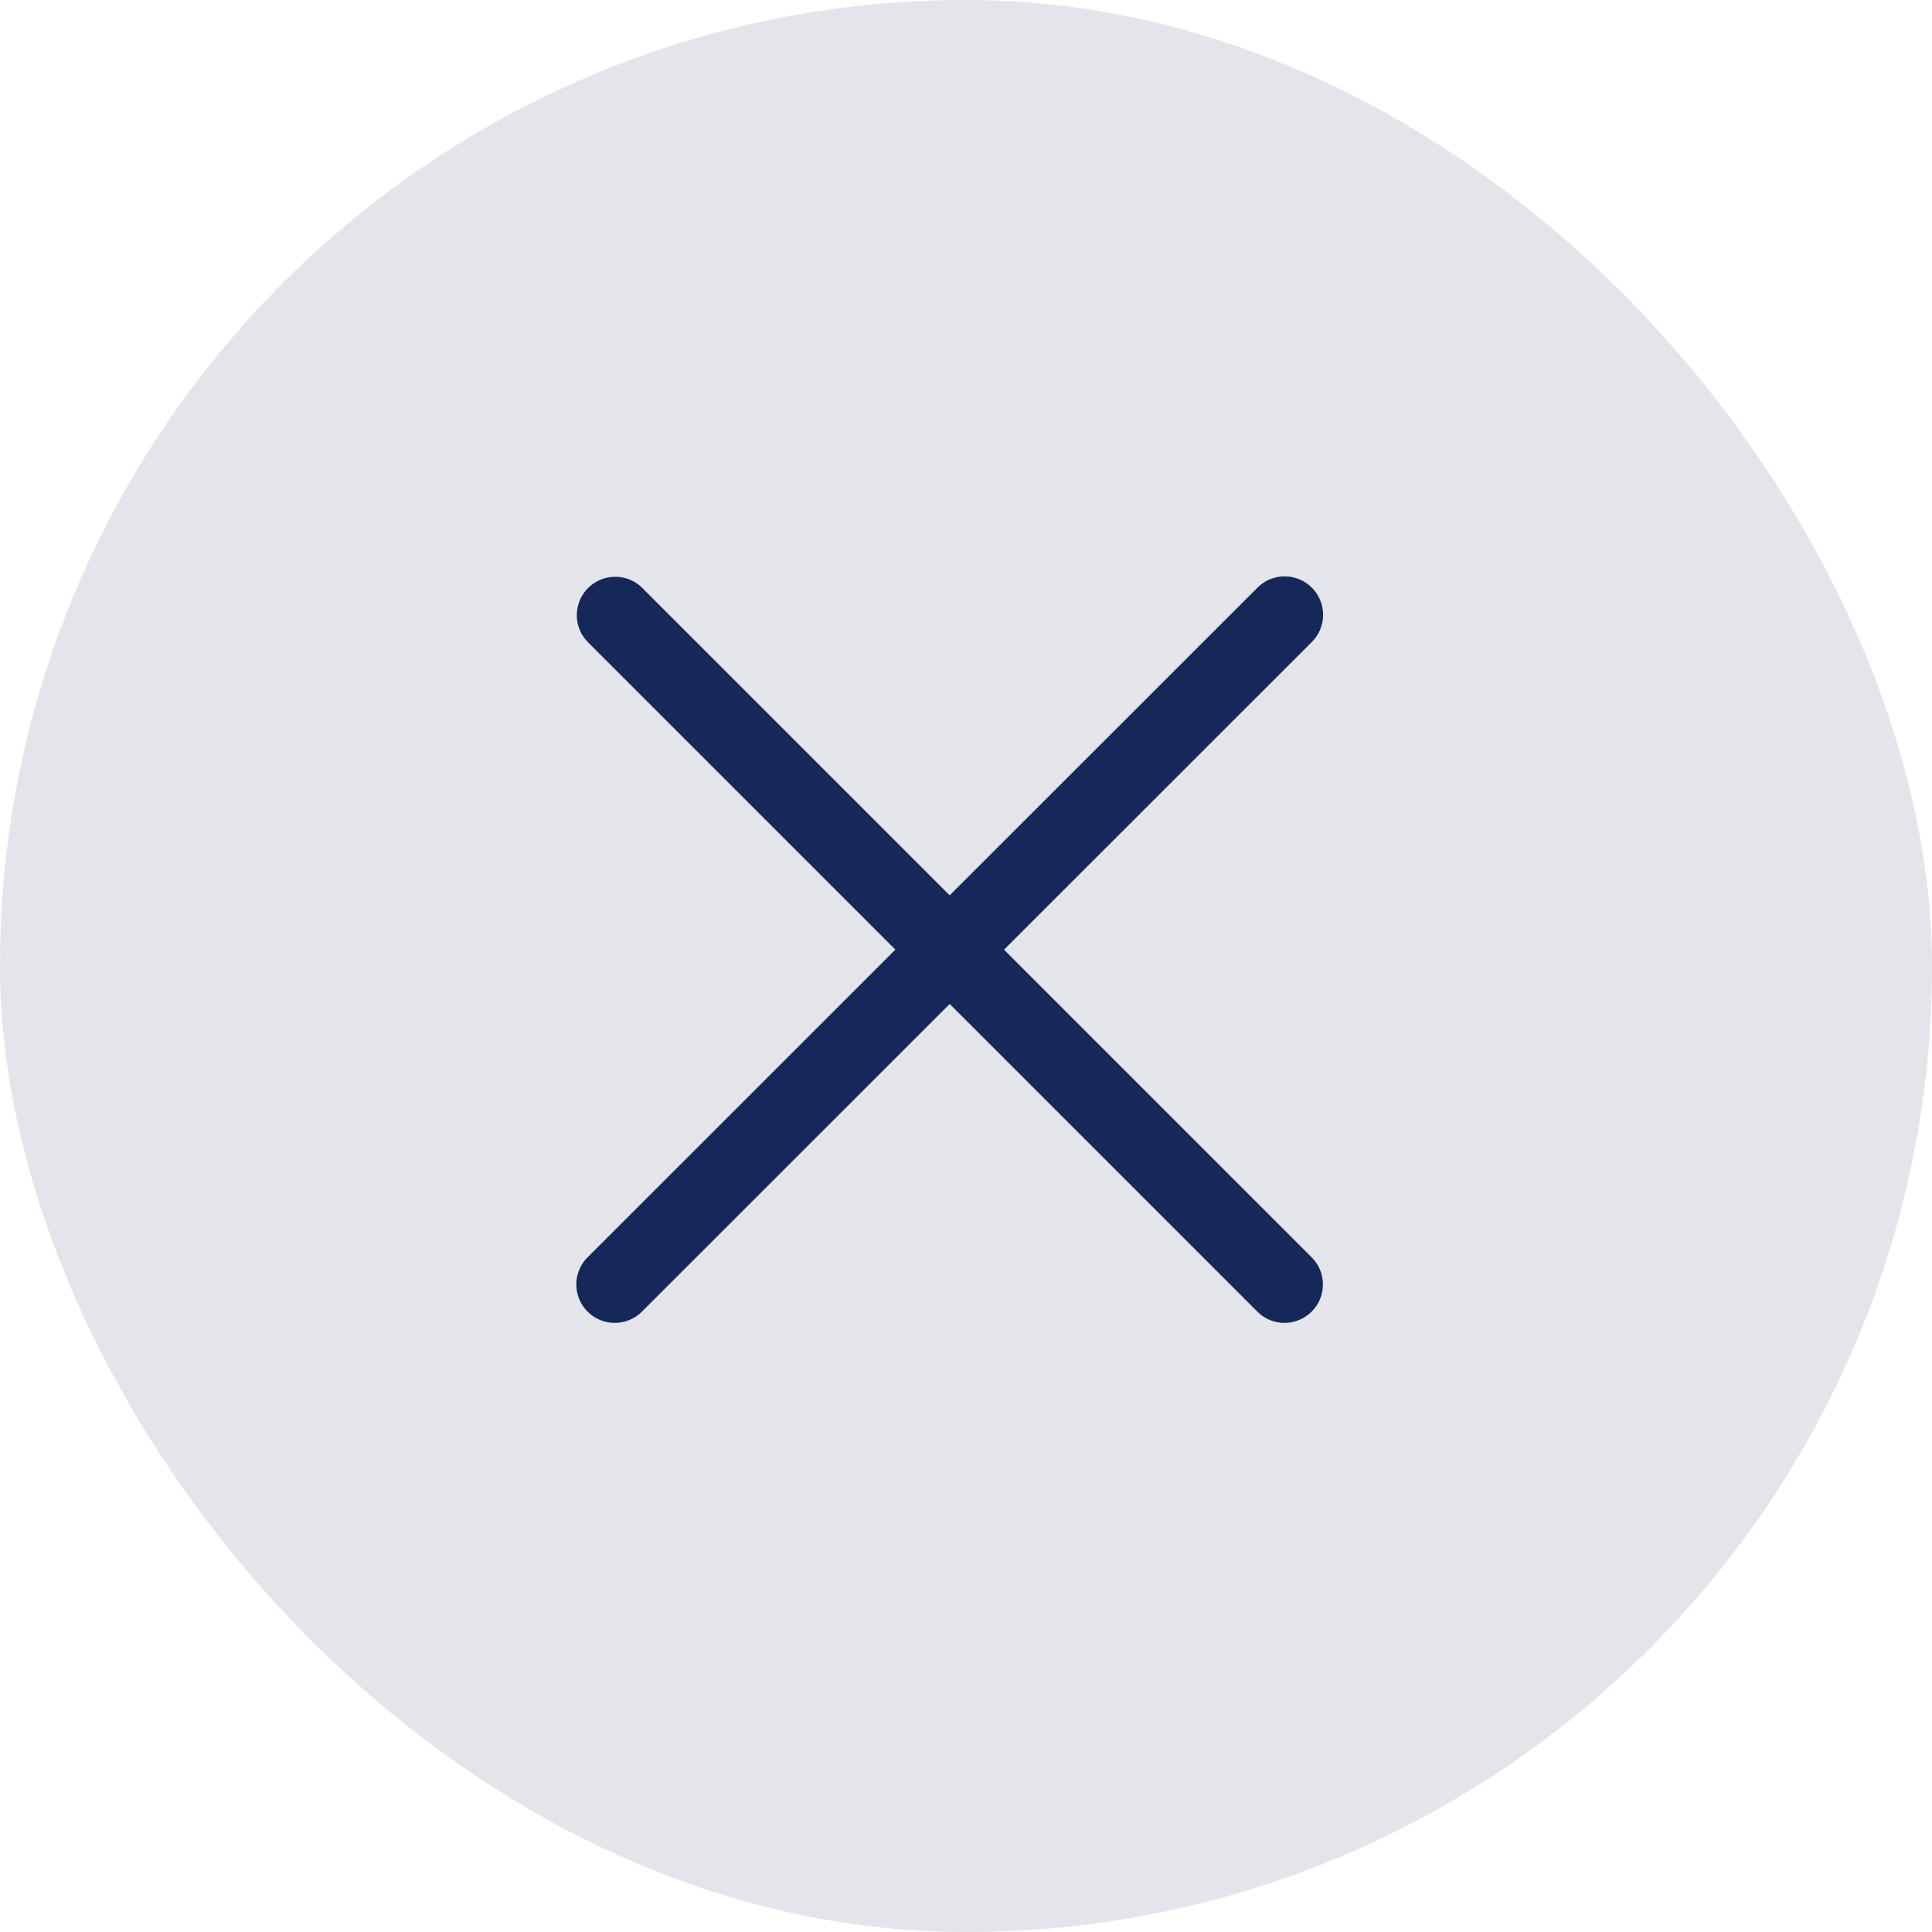 <svg xmlns="http://www.w3.org/2000/svg" width="24" height="24" viewBox="0 0 24 24">
  <g id="Group_43568" data-name="Group 43568" transform="translate(-871 -132)">
    <rect id="Rectangle_6572" data-name="Rectangle 6572" width="24" height="24" rx="12" transform="translate(871 132)" fill="#e3e5ea"/>
    <g id="close" transform="translate(878.16 139.16)">
      <path id="Path_3447" data-name="Path 3447" d="M.516,9.273a.477.477,0,0,1-.337-.815L8.5.14a.477.477,0,0,1,.675.675L.854,9.133A.478.478,0,0,1,.516,9.273Zm0,0" transform="translate(-0.039 0)" fill="#16275a"/>
      <path id="Path_3448" data-name="Path 3448" d="M8.835,9.273a.473.473,0,0,1-.337-.14L.179.814A.477.477,0,0,1,.854.14L9.172,8.458a.477.477,0,0,1-.337.815Zm0,0" transform="translate(-0.039 0)" fill="#16275a"/>
    </g>
  </g>
</svg>

